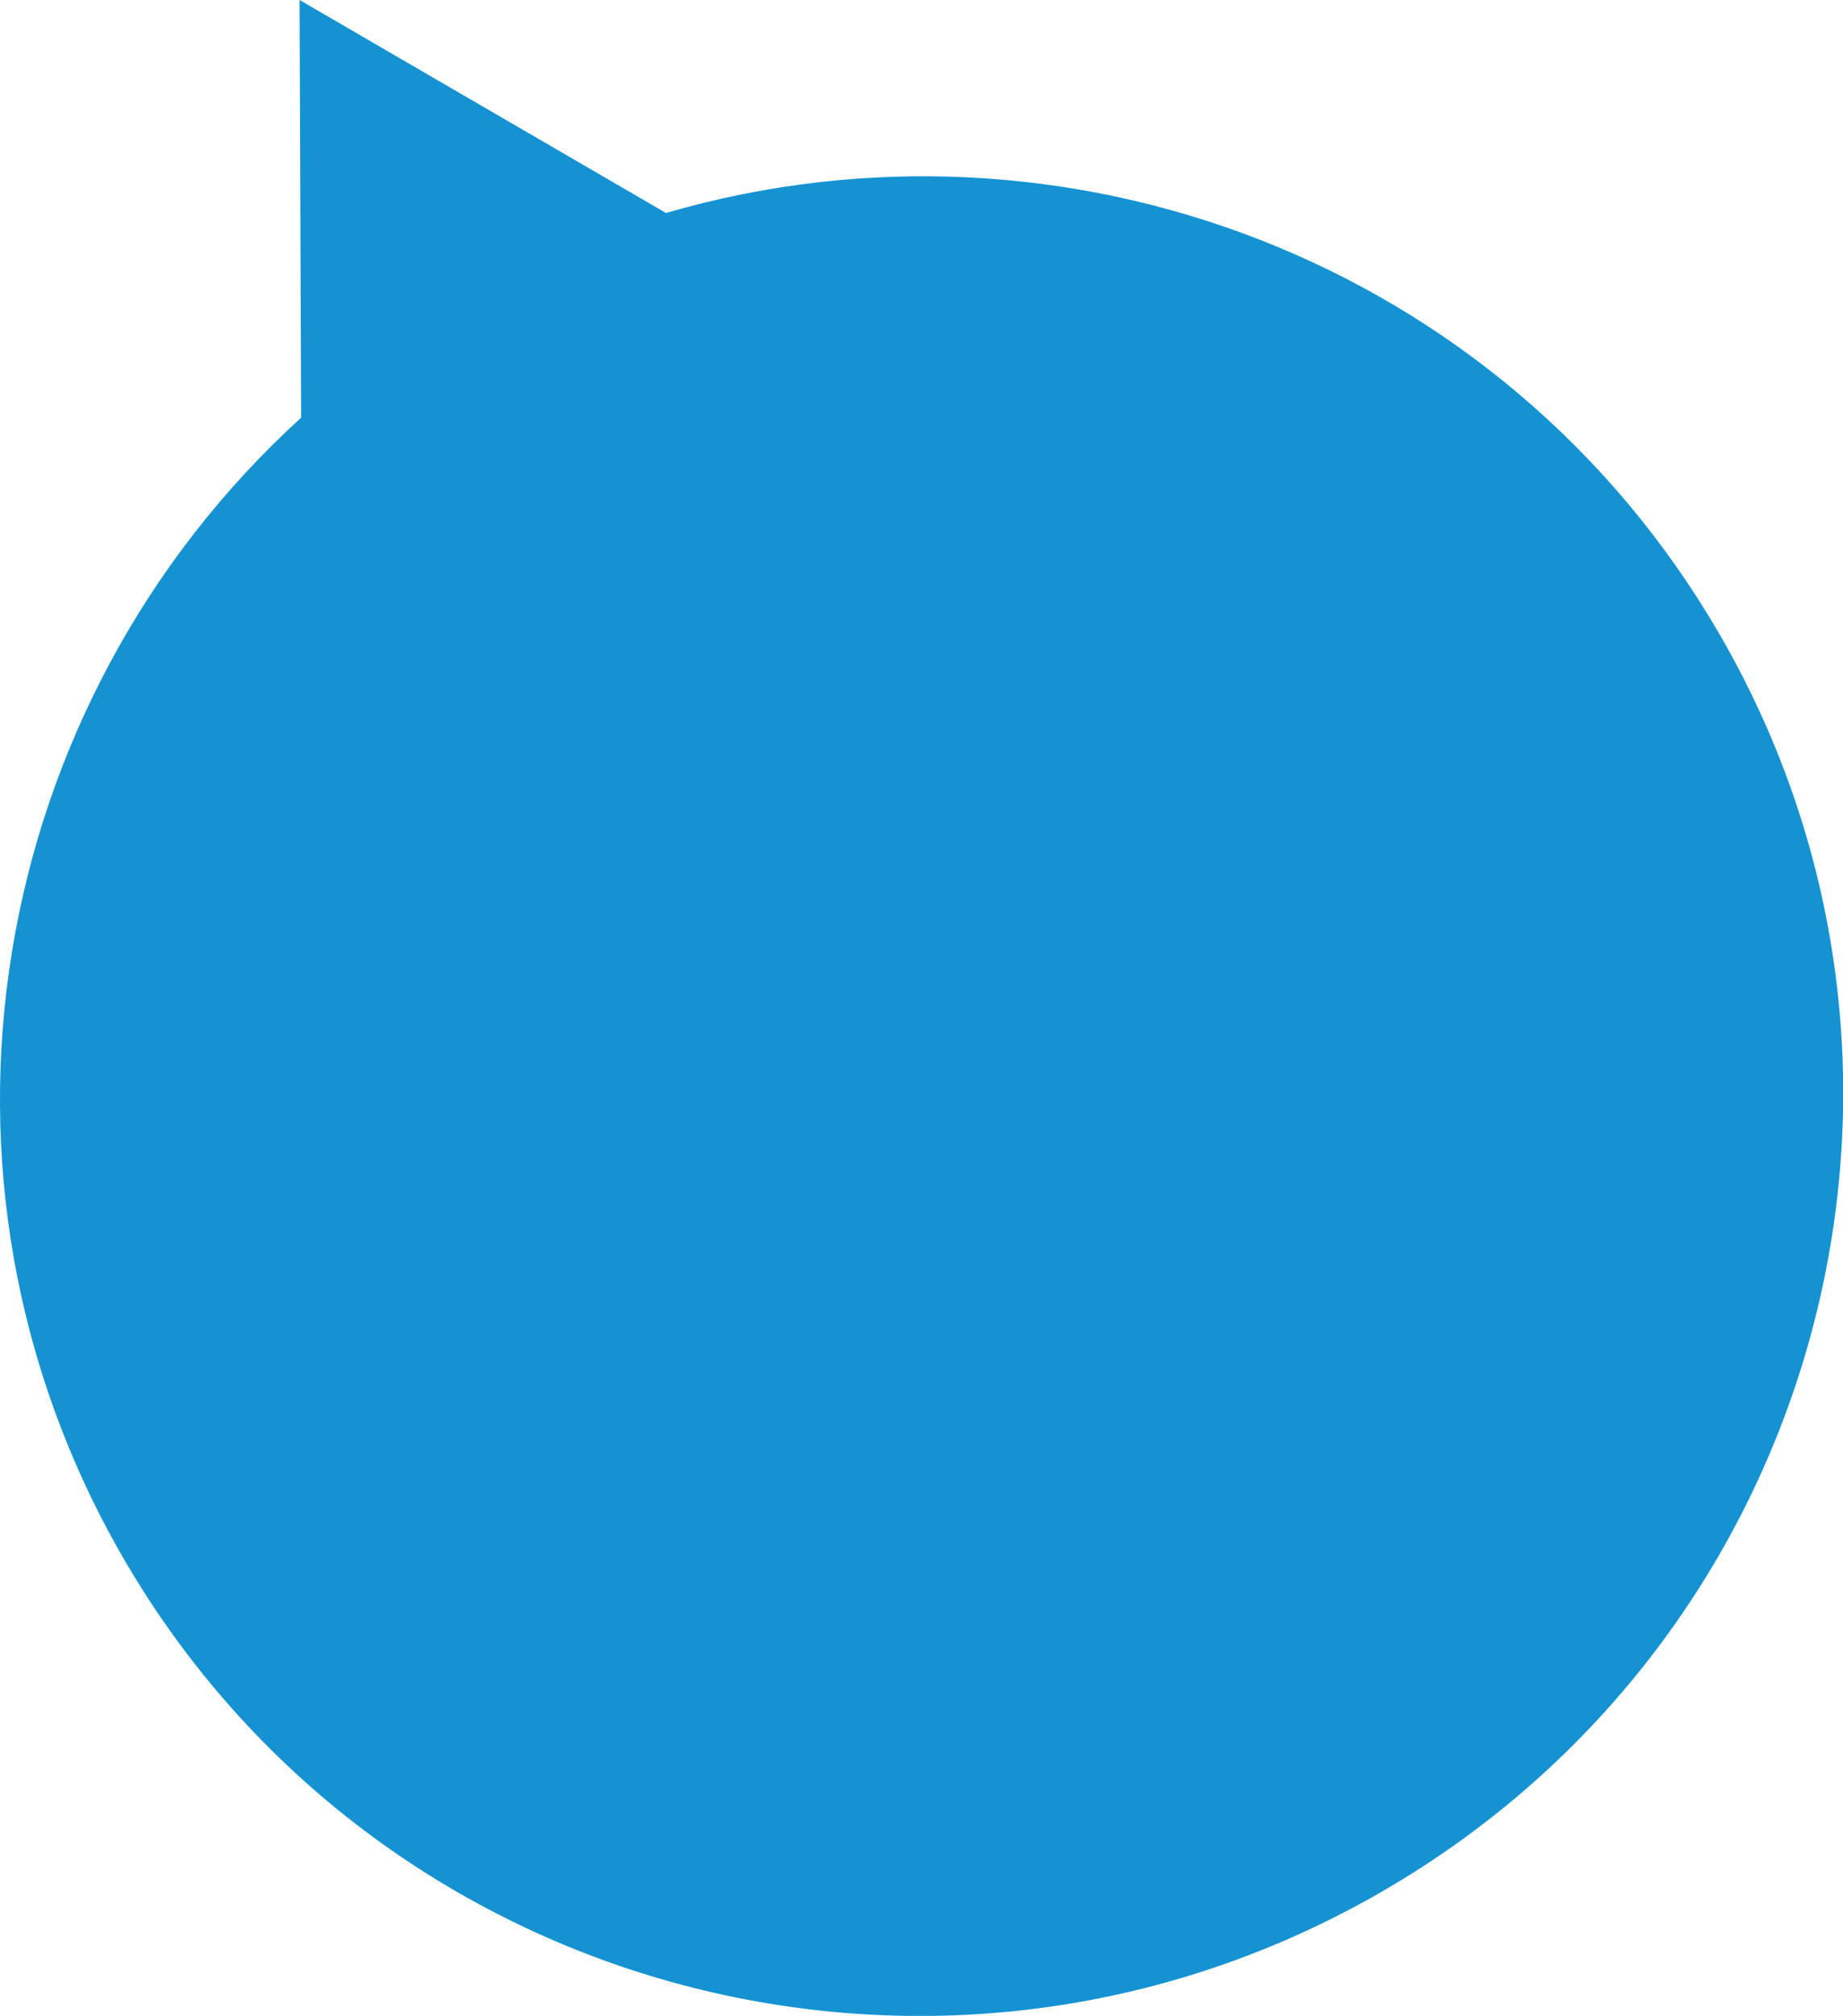 <?xml version="1.0" encoding="utf-8"?>
<!-- Generator: Adobe Illustrator 24.0.0, SVG Export Plug-In . SVG Version: 6.00 Build 0)  -->
<svg version="1.1" id="Livello_1" xmlns="http://www.w3.org/2000/svg" xmlns:xlink="http://www.w3.org/1999/xlink" x="0px" y="0px"
	 viewBox="0 0 355.6 389" style="enable-background:new 0 0 355.6 389;" xml:space="preserve">
<style type="text/css">
	.st0{fill:#1592D2;}
</style>
<path class="st0" d="M23.7,300.5C-18.7,227-2.4,135.7,58.1,80.6L57.8,0l70.7,41.1c76.8-22.4,161.7,9.3,203.4,81.5
	c49,84.8,19.7,193.4-65.4,242.5S72.7,385.3,23.7,300.5z"/>
</svg>
